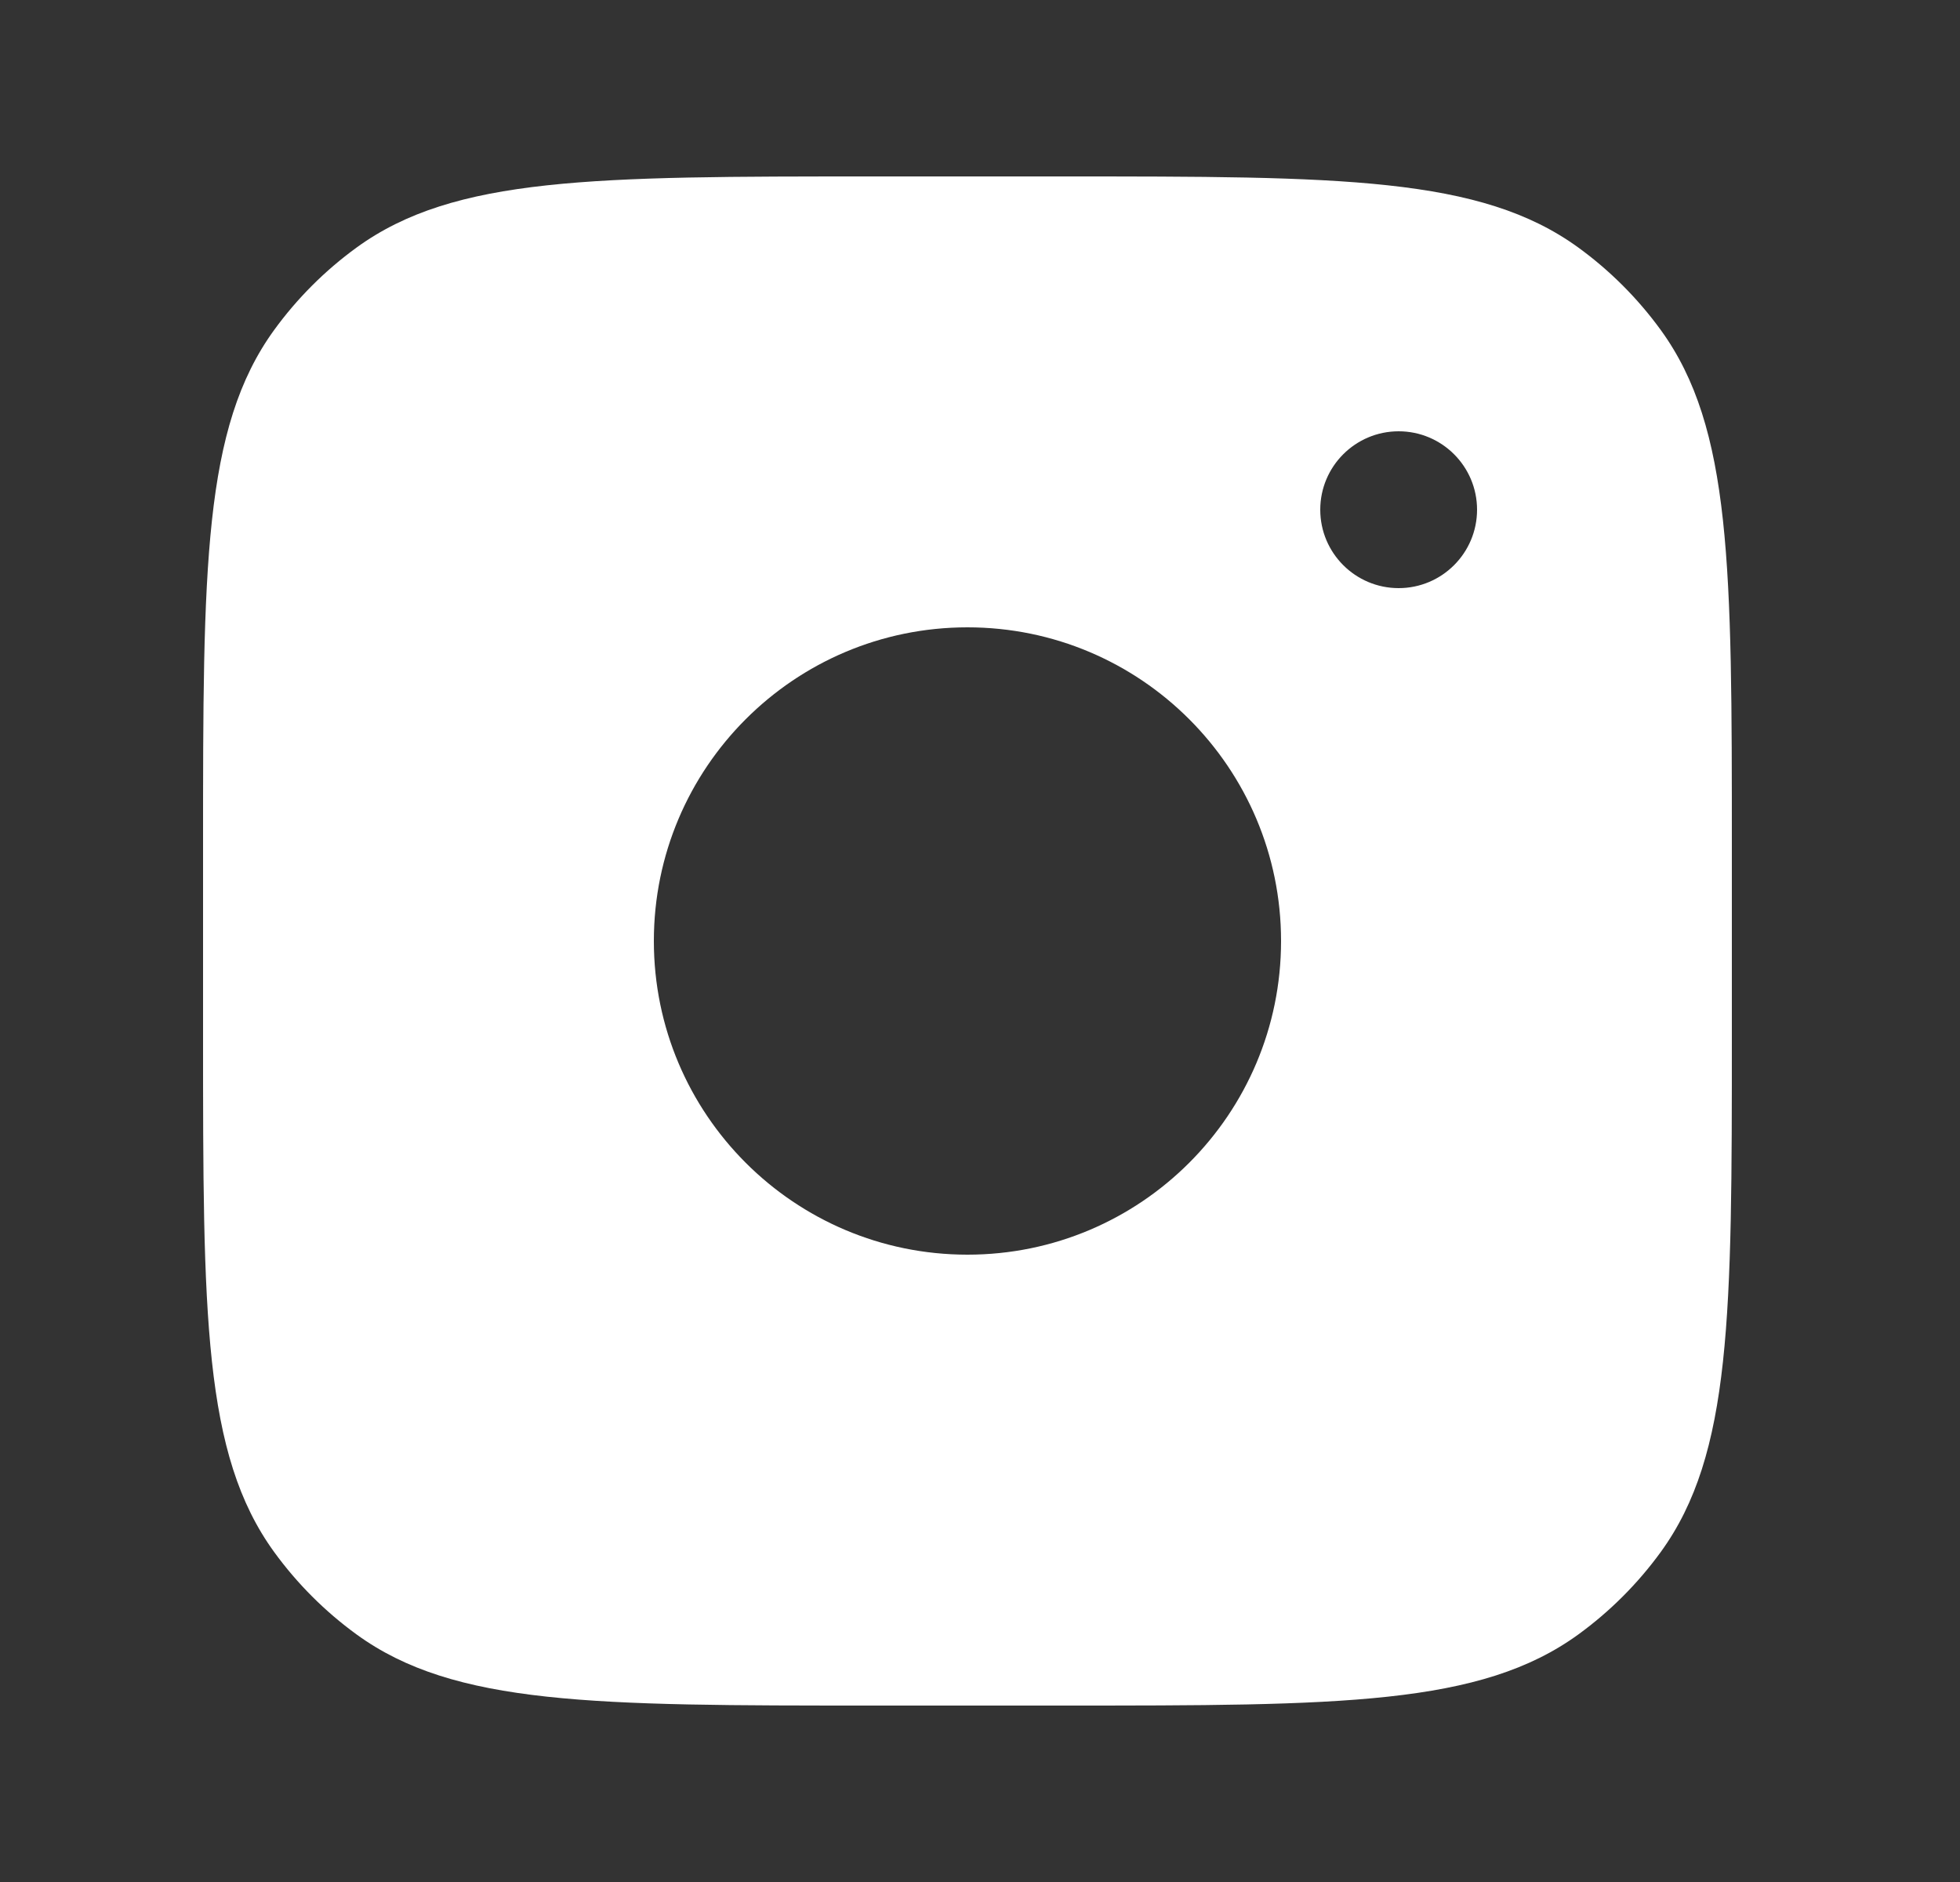 <svg width="25" height="24" viewBox="0 0 25 24" fill="none" xmlns="http://www.w3.org/2000/svg">
<rect x="0" y="0" width="25" height="24" fill="#333333" stroke="none"/>
<path fill-rule="evenodd" clip-rule="evenodd" d="M13.54 2.25H11.14C7.578 2.25 5.796 2.25 4.548 3.157C4.145 3.45 3.79 3.805 3.497 4.208C2.59 5.457 2.59 7.238 2.59 10.8V13.2C2.59 16.762 2.59 18.543 3.497 19.792C3.79 20.195 4.145 20.55 4.548 20.843C5.796 21.75 7.578 21.75 11.14 21.75H13.54C17.102 21.75 18.883 21.75 20.132 20.843C20.535 20.55 20.89 20.195 21.183 19.792C22.09 18.543 22.09 16.762 22.09 13.2V10.8C22.09 7.238 22.09 5.457 21.183 4.208C20.89 3.805 20.535 3.45 20.132 3.157C18.883 2.25 17.102 2.25 13.54 2.25ZM16.34 12C16.34 14.209 14.549 16 12.34 16C10.131 16 8.34 14.209 8.34 12C8.34 9.791 10.131 8 12.34 8C14.549 8 16.34 9.791 16.34 12ZM17.84 7.5C18.392 7.5 18.84 7.052 18.84 6.5C18.84 5.948 18.392 5.5 17.84 5.5C17.288 5.5 16.84 5.948 16.84 6.5C16.84 7.052 17.288 7.5 17.84 7.5Z" fill="white"/>
</svg>

